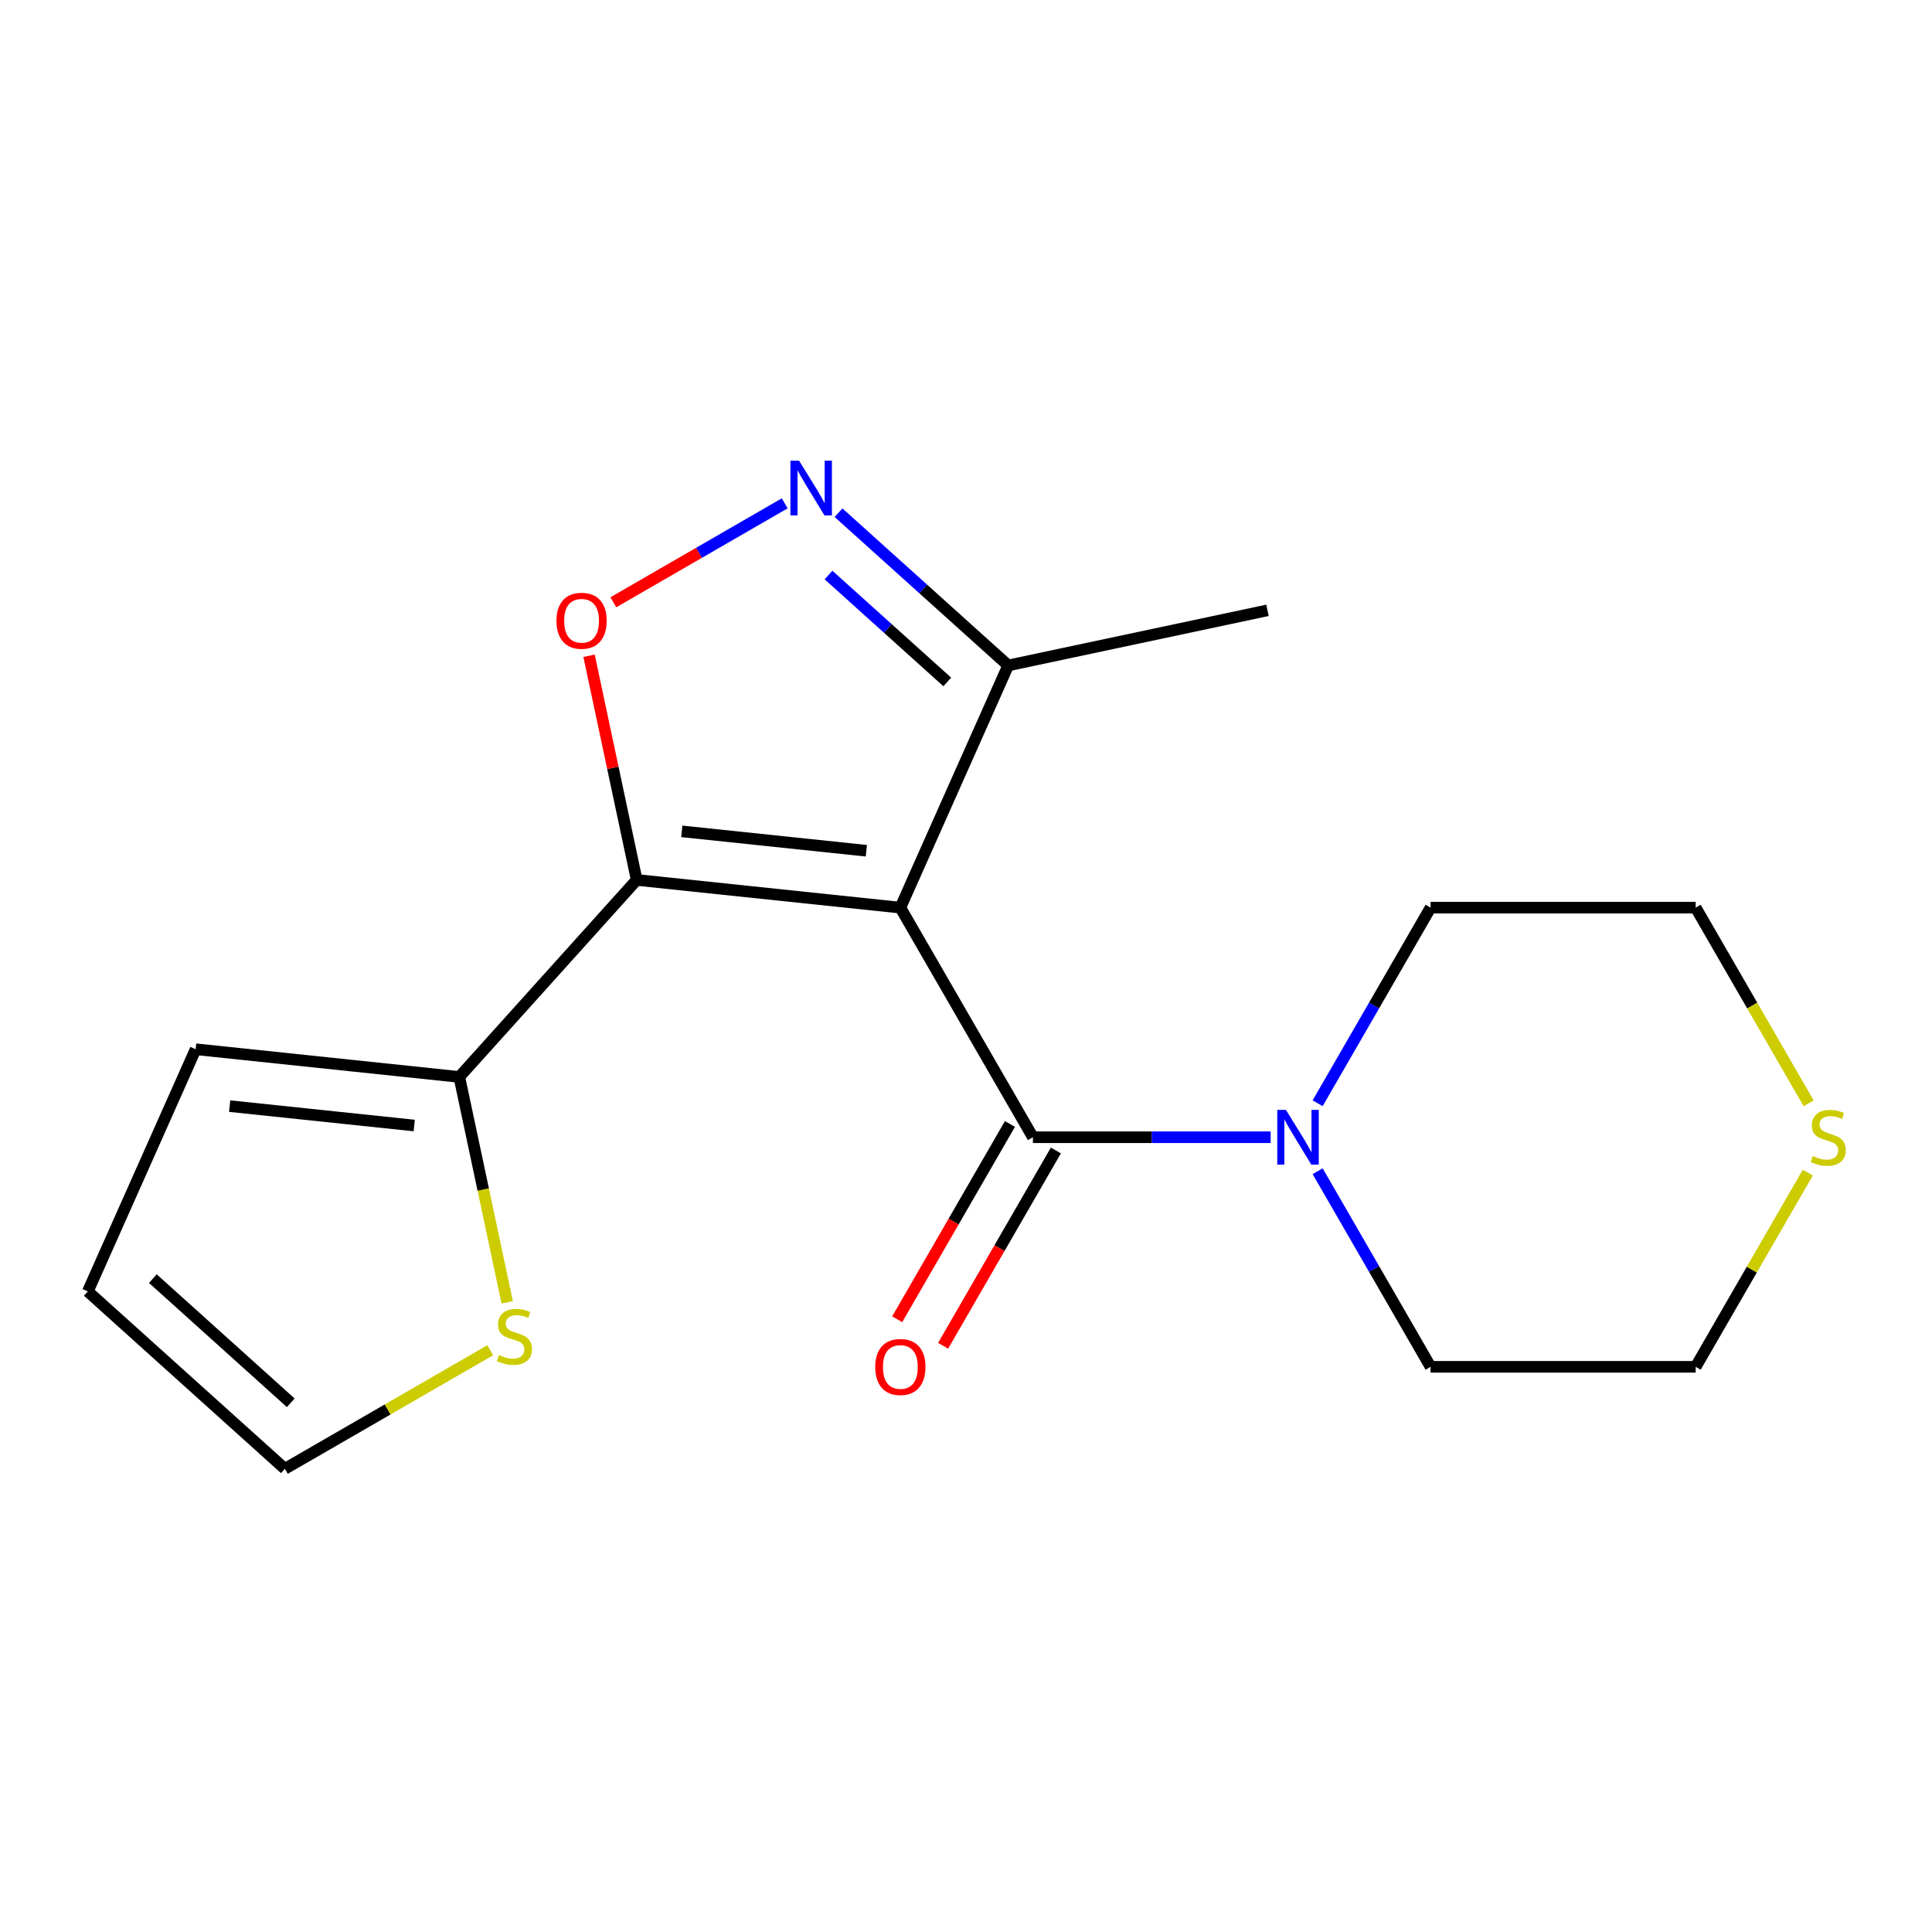 <?xml version='1.0' encoding='iso-8859-1'?>
<svg version='1.1' baseProfile='full'
              xmlns='http://www.w3.org/2000/svg'
                      xmlns:rdkit='http://www.rdkit.org/xml'
                      xmlns:xlink='http://www.w3.org/1999/xlink'
                  xml:space='preserve'
width='1000px' height='1000px' viewBox='0 0 1000 1000'>
<!-- END OF HEADER -->
<rect style='opacity:1.0;fill:#FFFFFF;stroke:none' width='1000' height='1000' x='0' y='0'> </rect>
<path class='bond-0' d='M 466.022,469.792 L 329.553,455.449' style='fill:none;fill-rule:evenodd;stroke:#000000;stroke-width:6px;stroke-linecap:butt;stroke-linejoin:miter;stroke-opacity:1' />
<path class='bond-0' d='M 448.42,440.347 L 352.892,430.307' style='fill:none;fill-rule:evenodd;stroke:#000000;stroke-width:6px;stroke-linecap:butt;stroke-linejoin:miter;stroke-opacity:1' />
<path class='bond-1' d='M 466.022,469.792 L 534.632,588.628' style='fill:none;fill-rule:evenodd;stroke:#000000;stroke-width:6px;stroke-linecap:butt;stroke-linejoin:miter;stroke-opacity:1' />
<path class='bond-4' d='M 466.022,469.792 L 521.834,344.435' style='fill:none;fill-rule:evenodd;stroke:#000000;stroke-width:6px;stroke-linecap:butt;stroke-linejoin:miter;stroke-opacity:1' />
<path class='bond-2' d='M 329.553,455.449 L 317.222,397.433' style='fill:none;fill-rule:evenodd;stroke:#000000;stroke-width:6px;stroke-linecap:butt;stroke-linejoin:miter;stroke-opacity:1' />
<path class='bond-2' d='M 317.222,397.433 L 304.89,339.418' style='fill:none;fill-rule:evenodd;stroke:#FF0000;stroke-width:6px;stroke-linecap:butt;stroke-linejoin:miter;stroke-opacity:1' />
<path class='bond-5' d='M 329.553,455.449 L 237.735,557.423' style='fill:none;fill-rule:evenodd;stroke:#000000;stroke-width:6px;stroke-linecap:butt;stroke-linejoin:miter;stroke-opacity:1' />
<path class='bond-6' d='M 534.632,588.628 L 596.156,588.628' style='fill:none;fill-rule:evenodd;stroke:#000000;stroke-width:6px;stroke-linecap:butt;stroke-linejoin:miter;stroke-opacity:1' />
<path class='bond-6' d='M 596.156,588.628 L 657.681,588.628' style='fill:none;fill-rule:evenodd;stroke:#0000FF;stroke-width:6px;stroke-linecap:butt;stroke-linejoin:miter;stroke-opacity:1' />
<path class='bond-8' d='M 522.748,581.767 L 493.567,632.31' style='fill:none;fill-rule:evenodd;stroke:#000000;stroke-width:6px;stroke-linecap:butt;stroke-linejoin:miter;stroke-opacity:1' />
<path class='bond-8' d='M 493.567,632.31 L 464.386,682.853' style='fill:none;fill-rule:evenodd;stroke:#FF0000;stroke-width:6px;stroke-linecap:butt;stroke-linejoin:miter;stroke-opacity:1' />
<path class='bond-8' d='M 546.515,595.489 L 517.334,646.032' style='fill:none;fill-rule:evenodd;stroke:#000000;stroke-width:6px;stroke-linecap:butt;stroke-linejoin:miter;stroke-opacity:1' />
<path class='bond-8' d='M 517.334,646.032 L 488.153,696.575' style='fill:none;fill-rule:evenodd;stroke:#FF0000;stroke-width:6px;stroke-linecap:butt;stroke-linejoin:miter;stroke-opacity:1' />
<path class='bond-18' d='M 317.454,311.741 L 361.809,286.133' style='fill:none;fill-rule:evenodd;stroke:#FF0000;stroke-width:6px;stroke-linecap:butt;stroke-linejoin:miter;stroke-opacity:1' />
<path class='bond-18' d='M 361.809,286.133 L 406.163,260.525' style='fill:none;fill-rule:evenodd;stroke:#0000FF;stroke-width:6px;stroke-linecap:butt;stroke-linejoin:miter;stroke-opacity:1' />
<path class='bond-3' d='M 434.03,265.376 L 477.932,304.906' style='fill:none;fill-rule:evenodd;stroke:#0000FF;stroke-width:6px;stroke-linecap:butt;stroke-linejoin:miter;stroke-opacity:1' />
<path class='bond-3' d='M 477.932,304.906 L 521.834,344.435' style='fill:none;fill-rule:evenodd;stroke:#000000;stroke-width:6px;stroke-linecap:butt;stroke-linejoin:miter;stroke-opacity:1' />
<path class='bond-3' d='M 428.837,297.63 L 459.568,325.301' style='fill:none;fill-rule:evenodd;stroke:#0000FF;stroke-width:6px;stroke-linecap:butt;stroke-linejoin:miter;stroke-opacity:1' />
<path class='bond-3' d='M 459.568,325.301 L 490.3,352.971' style='fill:none;fill-rule:evenodd;stroke:#000000;stroke-width:6px;stroke-linecap:butt;stroke-linejoin:miter;stroke-opacity:1' />
<path class='bond-15' d='M 521.834,344.435 L 656.055,315.906' style='fill:none;fill-rule:evenodd;stroke:#000000;stroke-width:6px;stroke-linecap:butt;stroke-linejoin:miter;stroke-opacity:1' />
<path class='bond-7' d='M 237.735,557.423 L 250.135,615.758' style='fill:none;fill-rule:evenodd;stroke:#000000;stroke-width:6px;stroke-linecap:butt;stroke-linejoin:miter;stroke-opacity:1' />
<path class='bond-7' d='M 250.135,615.758 L 262.534,674.094' style='fill:none;fill-rule:evenodd;stroke:#CCCC00;stroke-width:6px;stroke-linecap:butt;stroke-linejoin:miter;stroke-opacity:1' />
<path class='bond-9' d='M 237.735,557.423 L 101.267,543.08' style='fill:none;fill-rule:evenodd;stroke:#000000;stroke-width:6px;stroke-linecap:butt;stroke-linejoin:miter;stroke-opacity:1' />
<path class='bond-9' d='M 214.396,582.565 L 118.869,572.525' style='fill:none;fill-rule:evenodd;stroke:#000000;stroke-width:6px;stroke-linecap:butt;stroke-linejoin:miter;stroke-opacity:1' />
<path class='bond-13' d='M 682.007,606.219 L 711.235,656.841' style='fill:none;fill-rule:evenodd;stroke:#0000FF;stroke-width:6px;stroke-linecap:butt;stroke-linejoin:miter;stroke-opacity:1' />
<path class='bond-13' d='M 711.235,656.841 L 740.462,707.464' style='fill:none;fill-rule:evenodd;stroke:#000000;stroke-width:6px;stroke-linecap:butt;stroke-linejoin:miter;stroke-opacity:1' />
<path class='bond-14' d='M 682.007,571.038 L 711.235,520.415' style='fill:none;fill-rule:evenodd;stroke:#0000FF;stroke-width:6px;stroke-linecap:butt;stroke-linejoin:miter;stroke-opacity:1' />
<path class='bond-14' d='M 711.235,520.415 L 740.462,469.792' style='fill:none;fill-rule:evenodd;stroke:#000000;stroke-width:6px;stroke-linecap:butt;stroke-linejoin:miter;stroke-opacity:1' />
<path class='bond-10' d='M 253.754,698.867 L 200.592,729.561' style='fill:none;fill-rule:evenodd;stroke:#CCCC00;stroke-width:6px;stroke-linecap:butt;stroke-linejoin:miter;stroke-opacity:1' />
<path class='bond-10' d='M 200.592,729.561 L 147.429,760.254' style='fill:none;fill-rule:evenodd;stroke:#000000;stroke-width:6px;stroke-linecap:butt;stroke-linejoin:miter;stroke-opacity:1' />
<path class='bond-12' d='M 101.267,543.08 L 45.455,668.436' style='fill:none;fill-rule:evenodd;stroke:#000000;stroke-width:6px;stroke-linecap:butt;stroke-linejoin:miter;stroke-opacity:1' />
<path class='bond-20' d='M 147.429,760.254 L 45.455,668.436' style='fill:none;fill-rule:evenodd;stroke:#000000;stroke-width:6px;stroke-linecap:butt;stroke-linejoin:miter;stroke-opacity:1' />
<path class='bond-20' d='M 150.496,726.087 L 79.114,661.814' style='fill:none;fill-rule:evenodd;stroke:#000000;stroke-width:6px;stroke-linecap:butt;stroke-linejoin:miter;stroke-opacity:1' />
<path class='bond-11' d='M 935.72,606.939 L 906.701,657.201' style='fill:none;fill-rule:evenodd;stroke:#CCCC00;stroke-width:6px;stroke-linecap:butt;stroke-linejoin:miter;stroke-opacity:1' />
<path class='bond-11' d='M 906.701,657.201 L 877.682,707.464' style='fill:none;fill-rule:evenodd;stroke:#000000;stroke-width:6px;stroke-linecap:butt;stroke-linejoin:miter;stroke-opacity:1' />
<path class='bond-19' d='M 936.159,571.078 L 906.92,520.435' style='fill:none;fill-rule:evenodd;stroke:#CCCC00;stroke-width:6px;stroke-linecap:butt;stroke-linejoin:miter;stroke-opacity:1' />
<path class='bond-19' d='M 906.92,520.435 L 877.682,469.792' style='fill:none;fill-rule:evenodd;stroke:#000000;stroke-width:6px;stroke-linecap:butt;stroke-linejoin:miter;stroke-opacity:1' />
<path class='bond-16' d='M 740.462,707.464 L 877.682,707.464' style='fill:none;fill-rule:evenodd;stroke:#000000;stroke-width:6px;stroke-linecap:butt;stroke-linejoin:miter;stroke-opacity:1' />
<path class='bond-17' d='M 740.462,469.792 L 877.682,469.792' style='fill:none;fill-rule:evenodd;stroke:#000000;stroke-width:6px;stroke-linecap:butt;stroke-linejoin:miter;stroke-opacity:1' />
<path  class='atom-3' d='M 288.024 321.307
Q 288.024 314.507, 291.384 310.707
Q 294.744 306.907, 301.024 306.907
Q 307.304 306.907, 310.664 310.707
Q 314.024 314.507, 314.024 321.307
Q 314.024 328.187, 310.624 332.107
Q 307.224 335.987, 301.024 335.987
Q 294.784 335.987, 291.384 332.107
Q 288.024 328.227, 288.024 321.307
M 301.024 332.787
Q 305.344 332.787, 307.664 329.907
Q 310.024 326.987, 310.024 321.307
Q 310.024 315.747, 307.664 312.947
Q 305.344 310.107, 301.024 310.107
Q 296.704 310.107, 294.344 312.907
Q 292.024 315.707, 292.024 321.307
Q 292.024 327.027, 294.344 329.907
Q 296.704 332.787, 301.024 332.787
' fill='#FF0000'/>
<path  class='atom-4' d='M 413.6 238.457
L 422.88 253.457
Q 423.8 254.937, 425.28 257.617
Q 426.76 260.297, 426.84 260.457
L 426.84 238.457
L 430.6 238.457
L 430.6 266.777
L 426.72 266.777
L 416.76 250.377
Q 415.6 248.457, 414.36 246.257
Q 413.16 244.057, 412.8 243.377
L 412.8 266.777
L 409.12 266.777
L 409.12 238.457
L 413.6 238.457
' fill='#0000FF'/>
<path  class='atom-7' d='M 665.592 574.468
L 674.872 589.468
Q 675.792 590.948, 677.272 593.628
Q 678.752 596.308, 678.832 596.468
L 678.832 574.468
L 682.592 574.468
L 682.592 602.788
L 678.712 602.788
L 668.752 586.388
Q 667.592 584.468, 666.352 582.268
Q 665.152 580.068, 664.792 579.388
L 664.792 602.788
L 661.112 602.788
L 661.112 574.468
L 665.592 574.468
' fill='#0000FF'/>
<path  class='atom-8' d='M 258.265 701.364
Q 258.585 701.484, 259.905 702.044
Q 261.225 702.604, 262.665 702.964
Q 264.145 703.284, 265.585 703.284
Q 268.265 703.284, 269.825 702.004
Q 271.385 700.684, 271.385 698.404
Q 271.385 696.844, 270.585 695.884
Q 269.825 694.924, 268.625 694.404
Q 267.425 693.884, 265.425 693.284
Q 262.905 692.524, 261.385 691.804
Q 259.905 691.084, 258.825 689.564
Q 257.785 688.044, 257.785 685.484
Q 257.785 681.924, 260.185 679.724
Q 262.625 677.524, 267.425 677.524
Q 270.705 677.524, 274.425 679.084
L 273.505 682.164
Q 270.105 680.764, 267.545 680.764
Q 264.785 680.764, 263.265 681.924
Q 261.745 683.044, 261.785 685.004
Q 261.785 686.524, 262.545 687.444
Q 263.345 688.364, 264.465 688.884
Q 265.625 689.404, 267.545 690.004
Q 270.105 690.804, 271.625 691.604
Q 273.145 692.404, 274.225 694.044
Q 275.345 695.644, 275.345 698.404
Q 275.345 702.324, 272.705 704.444
Q 270.105 706.524, 265.745 706.524
Q 263.225 706.524, 261.305 705.964
Q 259.425 705.444, 257.185 704.524
L 258.265 701.364
' fill='#CCCC00'/>
<path  class='atom-9' d='M 453.022 707.544
Q 453.022 700.744, 456.382 696.944
Q 459.742 693.144, 466.022 693.144
Q 472.302 693.144, 475.662 696.944
Q 479.022 700.744, 479.022 707.544
Q 479.022 714.424, 475.622 718.344
Q 472.222 722.224, 466.022 722.224
Q 459.782 722.224, 456.382 718.344
Q 453.022 714.464, 453.022 707.544
M 466.022 719.024
Q 470.342 719.024, 472.662 716.144
Q 475.022 713.224, 475.022 707.544
Q 475.022 701.984, 472.662 699.184
Q 470.342 696.344, 466.022 696.344
Q 461.702 696.344, 459.342 699.144
Q 457.022 701.944, 457.022 707.544
Q 457.022 713.264, 459.342 716.144
Q 461.702 719.024, 466.022 719.024
' fill='#FF0000'/>
<path  class='atom-12' d='M 938.292 598.348
Q 938.612 598.468, 939.932 599.028
Q 941.252 599.588, 942.692 599.948
Q 944.172 600.268, 945.612 600.268
Q 948.292 600.268, 949.852 598.988
Q 951.412 597.668, 951.412 595.388
Q 951.412 593.828, 950.612 592.868
Q 949.852 591.908, 948.652 591.388
Q 947.452 590.868, 945.452 590.268
Q 942.932 589.508, 941.412 588.788
Q 939.932 588.068, 938.852 586.548
Q 937.812 585.028, 937.812 582.468
Q 937.812 578.908, 940.212 576.708
Q 942.652 574.508, 947.452 574.508
Q 950.732 574.508, 954.452 576.068
L 953.532 579.148
Q 950.132 577.748, 947.572 577.748
Q 944.812 577.748, 943.292 578.908
Q 941.772 580.028, 941.812 581.988
Q 941.812 583.508, 942.572 584.428
Q 943.372 585.348, 944.492 585.868
Q 945.652 586.388, 947.572 586.988
Q 950.132 587.788, 951.652 588.588
Q 953.172 589.388, 954.252 591.028
Q 955.372 592.628, 955.372 595.388
Q 955.372 599.308, 952.732 601.428
Q 950.132 603.508, 945.772 603.508
Q 943.252 603.508, 941.332 602.948
Q 939.452 602.428, 937.212 601.508
L 938.292 598.348
' fill='#CCCC00'/>
</svg>
